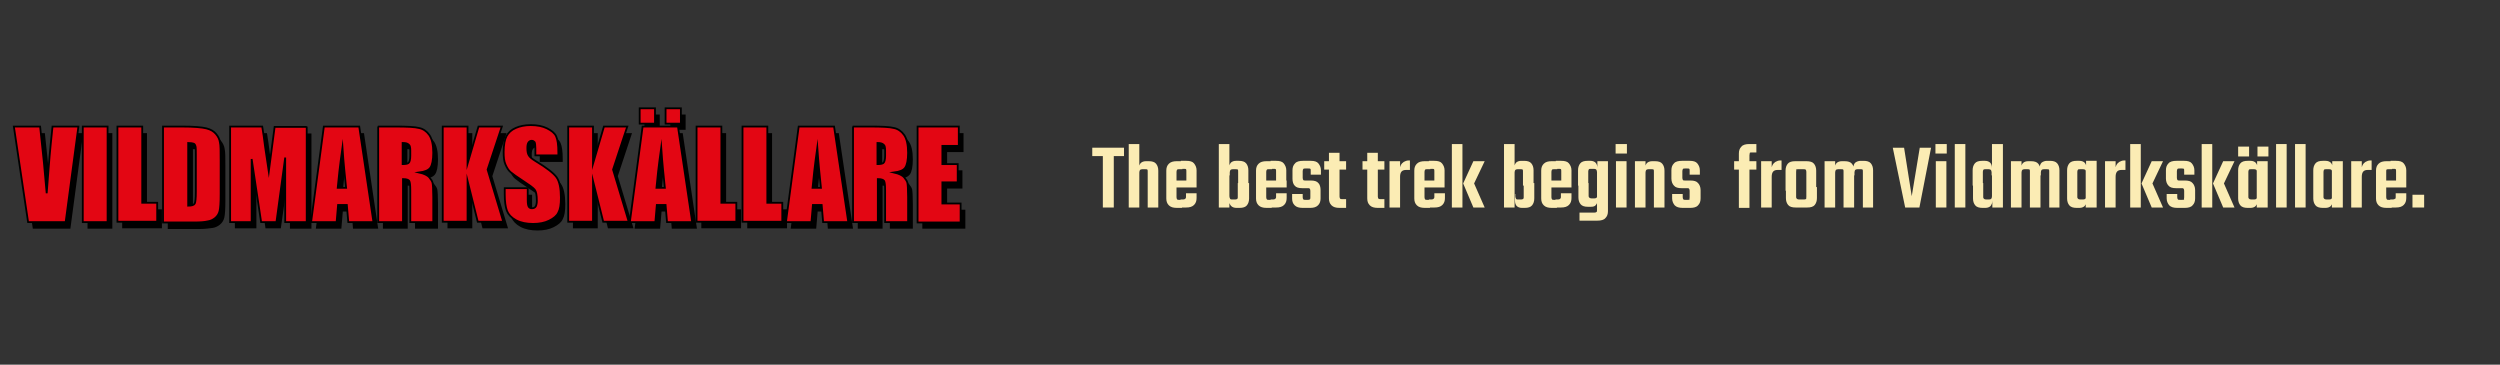 <?xml version="1.0" encoding="utf-8"?>
<!-- Generator: Adobe Illustrator 27.9.0, SVG Export Plug-In . SVG Version: 6.00 Build 0)  -->
<svg version="1.1" id="Layer_1" xmlns="http://www.w3.org/2000/svg" xmlns:xlink="http://www.w3.org/1999/xlink" x="0px" y="0px"
	 width="685.5px" height="100px" viewBox="0 0 685.5 100" style="enable-background:new 0 0 685.5 100;" xml:space="preserve">
<rect x="0" y="0" width="685.5" height="100" fill="#333333" stroke="none"/>
<style type="text/css">
	.st0{fill:#E30613;stroke:#000000;stroke-width:0.5;stroke-miterlimit:10;}
	.st1{fill:#FBECB4;}
</style>
<g>
	<g>
		<path d="M22.8,36.5l-3.5,26.2H9L5.1,36.5h7.2c0.8,7.2,1.4,13.3,1.8,18.3c0.4-5,0.7-9.5,1.1-13.4l0.5-4.9H22.8z"/>
		<path d="M30.8,36.5v26.2H24V36.5H30.8z"/>
		<path d="M40.3,36.5v20.9h4.1v5.2H33.5V36.5H40.3z"/>
		<path d="M46.1,36.5h5.1c3.3,0,5.5,0.2,6.7,0.5s2,0.8,2.6,1.5c0.6,0.7,1,1.5,1.1,2.3c0.2,0.8,0.2,2.5,0.2,5v9.2
			c0,2.3-0.1,3.9-0.3,4.7s-0.6,1.4-1.2,1.9c-0.5,0.4-1.2,0.8-2,0.9s-2,0.3-3.7,0.3h-8.6V36.5z M52.9,40.9v17.2c1,0,1.6-0.2,1.8-0.6
			c0.2-0.4,0.3-1.5,0.3-3.2V44.2c0-1.2,0-1.9-0.1-2.3c-0.1-0.3-0.2-0.6-0.5-0.7C54.1,41,53.6,40.9,52.9,40.9z"/>
		<path d="M85.4,36.5v26.2h-5.9l0-17.7L77,62.6h-4.2l-2.5-17.3l0,17.3h-5.9V36.5h8.8c0.3,1.6,0.5,3.4,0.8,5.6l1,6.7l1.6-12.2H85.4z"
			/>
		<path d="M99.8,36.5l3.9,26.2h-6.9l-0.4-4.7H94l-0.4,4.7h-7L90,36.5H99.8z M96.2,53.3c-0.3-3-0.7-6.6-1-11c-0.7,5-1.1,8.7-1.3,11
			H96.2z"/>
		<path d="M104.9,36.5h4.8c3.2,0,5.4,0.1,6.5,0.4c1.1,0.2,2.1,0.9,2.8,1.9c0.7,1,1.1,2.6,1.1,4.9c0,2-0.3,3.4-0.8,4.1
			c-0.5,0.7-1.5,1.1-3,1.3c1.3,0.3,2.3,0.8,2.7,1.3c0.5,0.6,0.8,1.1,0.9,1.5c0.1,0.5,0.2,1.8,0.2,3.9v6.9h-6.3v-8.7
			c0-1.4-0.1-2.3-0.3-2.6c-0.2-0.3-0.8-0.5-1.7-0.5v11.8h-6.8V36.5z M111.7,40.9v5.8c0.8,0,1.3-0.1,1.6-0.3c0.3-0.2,0.5-0.9,0.5-2
			V43c0-0.8-0.1-1.4-0.4-1.6C113,41.1,112.5,40.9,111.7,40.9z"/>
		<path d="M138.9,36.5L135,48.3l4.3,14.3h-7l-2.8-11.2v11.2h-6.8V36.5h6.8v10.2l3-10.2H138.9z"/>
		<path d="M154.4,44.4H148v-1.9c0-0.9-0.1-1.5-0.2-1.7c-0.2-0.2-0.4-0.4-0.8-0.4c-0.4,0-0.7,0.2-0.9,0.5c-0.2,0.3-0.3,0.8-0.3,1.5
			c0,0.9,0.1,1.5,0.4,2c0.2,0.4,0.9,1,1.9,1.6c3,1.8,4.9,3.3,5.7,4.4s1.2,3,1.2,5.6c0,1.9-0.2,3.2-0.7,4.1c-0.4,0.9-1.3,1.6-2.5,2.2
			c-1.2,0.6-2.7,0.9-4.4,0.9c-1.8,0-3.4-0.3-4.7-1c-1.3-0.7-2.1-1.6-2.5-2.6c-0.4-1.1-0.6-2.6-0.6-4.5v-1.7h6.3v3.2
			c0,1,0.1,1.6,0.3,1.9c0.2,0.3,0.5,0.4,0.9,0.4c0.5,0,0.8-0.2,1-0.5c0.2-0.4,0.3-0.9,0.3-1.6c0-1.5-0.2-2.5-0.6-3
			c-0.4-0.5-1.5-1.3-3.2-2.4c-1.7-1.1-2.8-1.9-3.4-2.4s-1-1.2-1.4-2.1c-0.4-0.9-0.5-2-0.5-3.4c0-2,0.3-3.5,0.8-4.4s1.3-1.7,2.5-2.2
			c1.1-0.5,2.5-0.8,4.1-0.8c1.8,0,3.3,0.3,4.5,0.9c1.2,0.6,2.1,1.3,2.5,2.2c0.4,0.9,0.6,2.3,0.6,4.4V44.4z"/>
		<path d="M173.3,36.5l-3.9,11.8l4.3,14.3h-7l-2.8-11.2v11.2h-6.8V36.5h6.8v10.2l3-10.2H173.3z"/>
		<path d="M187.2,36.5l3.9,26.2h-6.9l-0.4-4.7h-2.4l-0.4,4.7h-7l3.5-26.2H187.2z M180.9,31.4v4.2h-4.2v-4.2H180.9z M183.6,53.3
			c-0.3-3-0.7-6.6-1-11c-0.7,5-1.1,8.7-1.3,11H183.6z M188,31.4v4.2h-4.2v-4.2H188z"/>
		<path d="M199.1,36.5v20.9h4.1v5.2h-10.9V36.5H199.1z"/>
		<path d="M211.7,36.5v20.9h4.1v5.2h-10.9V36.5H211.7z"/>
		<path d="M230,36.5l3.9,26.2H227l-0.4-4.7h-2.4l-0.4,4.7h-7l3.5-26.2H230z M226.4,53.3c-0.3-3-0.7-6.6-1-11c-0.7,5-1.1,8.7-1.3,11
			H226.4z"/>
		<path d="M235.1,36.5h4.8c3.2,0,5.4,0.1,6.5,0.4c1.1,0.2,2.1,0.9,2.8,1.9c0.7,1,1.1,2.6,1.1,4.9c0,2-0.3,3.4-0.8,4.1
			c-0.5,0.7-1.5,1.1-3,1.3c1.3,0.3,2.3,0.8,2.7,1.3c0.5,0.6,0.8,1.1,0.9,1.5c0.1,0.5,0.2,1.8,0.2,3.9v6.9h-6.3v-8.7
			c0-1.4-0.1-2.3-0.3-2.6c-0.2-0.3-0.8-0.5-1.7-0.5v11.8h-6.8V36.5z M241.9,40.9v5.8c0.8,0,1.3-0.1,1.6-0.3c0.3-0.2,0.5-0.9,0.5-2
			V43c0-0.8-0.1-1.4-0.4-1.6C243.2,41.1,242.6,40.9,241.9,40.9z"/>
		<path d="M252.9,36.5h11.3v5.2h-4.5v5h4.2v5h-4.2v5.8h5v5.2h-11.8V36.5z"/>
	</g>
	<g>
		<path class="st0" d="M21.5,34.7l-3.5,26.2H7.7L3.8,34.7H11c0.8,7.2,1.4,13.3,1.8,18.3c0.4-5,0.7-9.5,1.1-13.4l0.5-4.9H21.5z"/>
		<path class="st0" d="M29.5,34.7v26.2h-6.8V34.7H29.5z"/>
		<path class="st0" d="M39,34.7v20.9h4.1v5.2H32.2V34.7H39z"/>
		<path class="st0" d="M44.8,34.7h5.1c3.3,0,5.5,0.2,6.7,0.5c1.2,0.3,2,0.8,2.6,1.5c0.6,0.7,1,1.5,1.1,2.3c0.2,0.8,0.2,2.5,0.2,5
			v9.2c0,2.3-0.1,3.9-0.3,4.7c-0.2,0.8-0.6,1.4-1.2,1.9c-0.5,0.4-1.2,0.8-2,0.9c-0.8,0.2-2,0.3-3.7,0.3h-8.6V34.7z M51.6,39.2v17.2
			c1,0,1.6-0.2,1.8-0.6c0.2-0.4,0.3-1.5,0.3-3.2V42.4c0-1.2,0-1.9-0.1-2.3c-0.1-0.3-0.2-0.6-0.5-0.7C52.8,39.3,52.3,39.2,51.6,39.2z
			"/>
		<path class="st0" d="M84.1,34.7v26.2h-5.9l0-17.7l-2.4,17.7h-4.2L69,43.6l0,17.3h-5.9V34.7h8.8c0.3,1.6,0.5,3.4,0.8,5.6l1,6.7
			l1.6-12.2H84.1z"/>
		<path class="st0" d="M98.5,34.7l3.9,26.2h-6.9l-0.4-4.7h-2.4l-0.4,4.7h-7l3.5-26.2H98.5z M94.9,51.5c-0.3-3-0.7-6.6-1-11
			c-0.7,5-1.1,8.7-1.3,11H94.9z"/>
		<path class="st0" d="M103.6,34.7h4.8c3.2,0,5.4,0.1,6.5,0.4c1.1,0.2,2.1,0.9,2.8,1.9c0.7,1,1.1,2.6,1.1,4.9c0,2-0.3,3.4-0.8,4.1
			c-0.5,0.7-1.5,1.1-3,1.3c1.3,0.3,2.3,0.8,2.7,1.3c0.5,0.6,0.8,1.1,0.9,1.5s0.2,1.8,0.2,3.9v6.9h-6.3v-8.7c0-1.4-0.1-2.3-0.3-2.6
			c-0.2-0.3-0.8-0.5-1.7-0.5v11.8h-6.8V34.7z M110.4,39.2V45c0.8,0,1.3-0.1,1.6-0.3c0.3-0.2,0.5-0.9,0.5-2v-1.4
			c0-0.8-0.1-1.4-0.4-1.6C111.7,39.3,111.2,39.2,110.4,39.2z"/>
		<path class="st0" d="M137.6,34.7l-3.9,11.8l4.3,14.3h-7l-2.8-11.2v11.2h-6.8V34.7h6.8v10.2l3-10.2H137.6z"/>
		<path class="st0" d="M153.1,42.6h-6.3v-1.9c0-0.9-0.1-1.5-0.2-1.7c-0.2-0.2-0.4-0.4-0.8-0.4c-0.4,0-0.7,0.2-0.9,0.5
			c-0.2,0.3-0.3,0.8-0.3,1.5c0,0.9,0.1,1.5,0.4,2c0.2,0.4,0.9,1,1.9,1.6c3,1.8,4.9,3.3,5.7,4.4s1.2,3,1.2,5.6c0,1.9-0.2,3.2-0.7,4.1
			c-0.4,0.9-1.3,1.6-2.5,2.2c-1.2,0.6-2.7,0.9-4.4,0.9c-1.8,0-3.4-0.3-4.7-1c-1.3-0.7-2.1-1.6-2.5-2.6c-0.4-1.1-0.6-2.6-0.6-4.5
			v-1.7h6.3v3.2c0,1,0.1,1.6,0.3,1.9c0.2,0.3,0.5,0.4,0.9,0.4c0.5,0,0.8-0.2,1-0.5c0.2-0.4,0.3-0.9,0.3-1.6c0-1.5-0.2-2.5-0.6-3
			c-0.4-0.5-1.5-1.3-3.2-2.4c-1.7-1.1-2.8-1.9-3.4-2.4s-1-1.2-1.4-2.1c-0.4-0.9-0.5-2-0.5-3.4c0-2,0.3-3.5,0.8-4.4
			c0.5-0.9,1.3-1.7,2.5-2.2c1.1-0.5,2.5-0.8,4.1-0.8c1.8,0,3.3,0.3,4.5,0.9c1.2,0.6,2.1,1.3,2.5,2.2c0.4,0.9,0.6,2.3,0.6,4.4V42.6z"
			/>
		<path class="st0" d="M172,34.7l-3.9,11.8l4.3,14.3h-7l-2.8-11.2v11.2h-6.8V34.7h6.8v10.2l3-10.2H172z"/>
		<path class="st0" d="M185.9,34.7l3.9,26.2h-6.9l-0.4-4.7h-2.4l-0.4,4.7h-7l3.5-26.2H185.9z M179.6,29.7v4.2h-4.2v-4.2H179.6z
			 M182.3,51.5c-0.3-3-0.7-6.6-1-11c-0.7,5-1.1,8.7-1.3,11H182.3z M186.7,29.7v4.2h-4.2v-4.2H186.7z"/>
		<path class="st0" d="M197.8,34.7v20.9h4.1v5.2H191V34.7H197.8z"/>
		<path class="st0" d="M210.4,34.7v20.9h4.1v5.2h-10.9V34.7H210.4z"/>
		<path class="st0" d="M228.7,34.7l3.9,26.2h-6.9l-0.4-4.7h-2.4l-0.4,4.7h-7l3.5-26.2H228.7z M225.1,51.5c-0.3-3-0.7-6.6-1-11
			c-0.7,5-1.1,8.7-1.3,11H225.1z"/>
		<path class="st0" d="M233.8,34.7h4.8c3.2,0,5.4,0.1,6.5,0.4c1.1,0.2,2.1,0.9,2.8,1.9c0.7,1,1.1,2.6,1.1,4.9c0,2-0.3,3.4-0.8,4.1
			s-1.5,1.1-3,1.3c1.3,0.3,2.3,0.8,2.7,1.3c0.5,0.6,0.8,1.1,0.9,1.5s0.2,1.8,0.2,3.9v6.9h-6.3v-8.7c0-1.4-0.1-2.3-0.3-2.6
			c-0.2-0.3-0.8-0.5-1.7-0.5v11.8h-6.8V34.7z M240.6,39.2V45c0.8,0,1.3-0.1,1.6-0.3c0.3-0.2,0.5-0.9,0.5-2v-1.4
			c0-0.8-0.1-1.4-0.4-1.6C241.9,39.3,241.3,39.2,240.6,39.2z"/>
		<path class="st0" d="M251.6,34.7h11.3V40h-4.5v5h4.2v5h-4.2v5.8h5v5.2h-11.8V34.7z"/>
	</g>
</g>
<g>
	<path class="st1" d="M308.2,40.5v2.3h-8.7v-2.3H308.2z M302.4,41.2h3v15.7h-3V41.2z"/>
	<path class="st1" d="M312.4,56.9h-2.9V39.5h2.9V56.9z M317.7,56.9h-3v-9.8c0-0.3,0-0.5-0.1-0.6c-0.1-0.1-0.3-0.1-0.6-0.1h-0.8
		c-0.3,0-0.5,0.1-0.6,0.2c-0.1,0.1-0.2,0.4-0.2,0.7v0.8h-0.1v-2c0-0.6,0.2-1.1,0.5-1.4c0.3-0.3,0.8-0.5,1.4-0.5h0.8
		c0.9,0,1.6,0.2,2,0.7s0.6,1.1,0.6,1.9V56.9z"/>
	<path class="st1" d="M322.6,47.1v7c0,0.3,0.1,0.5,0.2,0.6c0.1,0.1,0.3,0.1,0.6,0.1h0.7v2.2h-1.4c-1,0-1.7-0.2-2.2-0.7
		c-0.5-0.5-0.7-1.1-0.7-1.9v-7.6c0-0.8,0.2-1.4,0.7-1.9c0.5-0.5,1.2-0.7,2.2-0.7h1.5v2.2h-0.8c-0.3,0-0.5,0-0.6,0.1
		S322.6,46.8,322.6,47.1z M328.1,49.5v1.9h-7.5v-1.9H328.1z M325.3,51v-4c0-0.3,0-0.5-0.1-0.6c-0.1-0.1-0.3-0.1-0.6-0.1h-0.8v-2.2
		h1.5c1,0,1.7,0.2,2.1,0.7c0.4,0.5,0.7,1.1,0.7,1.9V51H325.3z M325.2,54v-1h2.9v1.3c0,0.8-0.2,1.4-0.7,1.9c-0.5,0.5-1.2,0.7-2.2,0.7
		h-1.5v-2.2h0.7c0.3,0,0.5-0.1,0.6-0.2S325.2,54.3,325.2,54z"/>
	<path class="st1" d="M334.2,39.5h2.9V55l0,0.1v1.8h-2.9V39.5z M342.5,50.9h-3v-3.8c0-0.3,0-0.5-0.1-0.6c-0.1-0.1-0.3-0.1-0.6-0.1
		H338c-0.3,0-0.5,0.1-0.6,0.2s-0.2,0.4-0.2,0.7v0.8H337v-2c0-0.7,0.2-1.1,0.5-1.5c0.3-0.3,0.8-0.5,1.4-0.5h0.8c0.9,0,1.6,0.2,2,0.7
		c0.4,0.5,0.6,1.1,0.6,1.9V50.9z M339.5,50.2h3v4.2c0,0.8-0.2,1.4-0.6,1.9s-1.1,0.7-2,0.7H339c-0.6,0-1.1-0.2-1.4-0.5
		S337,55.7,337,55v-1.8h0.1v0.6c0,0.3,0.1,0.5,0.2,0.7s0.3,0.2,0.6,0.2h0.8c0.3,0,0.5-0.1,0.6-0.2c0.1-0.1,0.1-0.3,0.1-0.5V50.2z"/>
	<path class="st1" d="M347.2,47.1v7c0,0.3,0.1,0.5,0.2,0.6c0.1,0.1,0.3,0.1,0.6,0.1h0.7v2.2h-1.4c-1,0-1.7-0.2-2.2-0.7
		c-0.5-0.5-0.7-1.1-0.7-1.9v-7.6c0-0.8,0.2-1.4,0.7-1.9c0.5-0.5,1.2-0.7,2.2-0.7h1.5v2.2h-0.8c-0.3,0-0.5,0-0.6,0.1
		S347.2,46.8,347.2,47.1z M352.8,49.5v1.9h-7.5v-1.9H352.8z M349.9,51v-4c0-0.3,0-0.5-0.1-0.6c-0.1-0.1-0.3-0.1-0.6-0.1h-0.8v-2.2
		h1.5c1,0,1.7,0.2,2.1,0.7c0.4,0.5,0.7,1.1,0.7,1.9V51H349.9z M349.9,54v-1h2.9v1.3c0,0.8-0.2,1.4-0.7,1.9c-0.5,0.5-1.2,0.7-2.2,0.7
		h-1.5v-2.2h0.7c0.3,0,0.5-0.1,0.6-0.2S349.9,54.3,349.9,54z"/>
	<path class="st1" d="M359.3,54.1v-1.8c0-0.3-0.1-0.5-0.2-0.6c-0.1-0.1-0.3-0.1-0.6-0.1h-1.4c-1,0-1.7-0.2-2.1-0.7
		c-0.4-0.4-0.6-1.1-0.6-1.9v-2.3c0-0.8,0.2-1.4,0.7-1.9c0.4-0.5,1.2-0.7,2.2-0.7h2.1c1,0,1.7,0.2,2.1,0.7s0.7,1.1,0.7,1.9v1.2h-2.8
		v-1c0-0.3,0-0.5-0.1-0.6c-0.1-0.1-0.3-0.1-0.6-0.1H358c-0.3,0-0.5,0-0.6,0.1c-0.1,0.1-0.2,0.3-0.2,0.6v1.9c0,0.3,0.1,0.5,0.2,0.6
		s0.3,0.1,0.6,0.1h1.4c1,0,1.7,0.2,2.1,0.7c0.4,0.4,0.6,1.1,0.6,1.9v2.3c0,0.8-0.2,1.4-0.7,1.9s-1.2,0.7-2.1,0.7h-2.1
		c-1,0-1.7-0.2-2.2-0.7s-0.7-1.1-0.7-1.9v-1.2h2.9v0.9c0,0.3,0.1,0.5,0.2,0.6c0.1,0.1,0.3,0.1,0.6,0.1h0.5c0.3,0,0.5,0,0.6-0.1
		C359.3,54.6,359.3,54.4,359.3,54.1z"/>
	<path class="st1" d="M369.1,44.2v2.3h-6v-2.3H369.1z M367.3,41.9v12c0,0.3,0.1,0.5,0.2,0.6s0.3,0.1,0.6,0.1h1v2.4h-1.8
		c-1,0-1.7-0.2-2.2-0.7s-0.7-1.1-0.7-1.9V41.9H367.3z"/>
	<path class="st1" d="M379.6,44.2v2.3h-6v-2.3H379.6z M377.8,41.9v12c0,0.3,0.1,0.5,0.2,0.6s0.3,0.1,0.6,0.1h1v2.4h-1.8
		c-1,0-1.7-0.2-2.2-0.7s-0.7-1.1-0.7-1.9V41.9H377.8z"/>
	<path class="st1" d="M383.9,56.9H381V44.2h2.9v2.5l0-0.2V56.9z M386.6,44.1v2.5h-1.1c-1.1,0-1.6,0.6-1.6,1.9v0.6h-0.1v-2.6
		c0-0.4,0.1-0.8,0.3-1.2c0.2-0.4,0.5-0.7,0.8-0.9c0.4-0.2,0.8-0.4,1.3-0.4H386.6z"/>
	<path class="st1" d="M390.6,47.1v7c0,0.3,0.1,0.5,0.2,0.6c0.1,0.1,0.3,0.1,0.6,0.1h0.7v2.2h-1.4c-1,0-1.7-0.2-2.2-0.7
		c-0.5-0.5-0.7-1.1-0.7-1.9v-7.6c0-0.8,0.2-1.4,0.7-1.9c0.5-0.5,1.2-0.7,2.2-0.7h1.5v2.2h-0.8c-0.3,0-0.5,0-0.6,0.1
		S390.6,46.8,390.6,47.1z M396.1,49.5v1.9h-7.5v-1.9H396.1z M393.3,51v-4c0-0.3,0-0.5-0.1-0.6c-0.1-0.1-0.3-0.1-0.6-0.1h-0.8v-2.2
		h1.5c1,0,1.7,0.2,2.1,0.7c0.4,0.5,0.7,1.1,0.7,1.9V51H393.3z M393.3,54v-1h2.9v1.3c0,0.8-0.2,1.4-0.7,1.9c-0.5,0.5-1.2,0.7-2.2,0.7
		h-1.5v-2.2h0.7c0.3,0,0.5-0.1,0.6-0.2S393.3,54.3,393.3,54z"/>
	<path class="st1" d="M401,56.9h-2.9V39.5h2.9V56.9z M404.2,50.3h-3l2.8-6.1h3.1L404.2,50.3z M401.2,50.3h3l2.9,6.6H404L401.2,50.3z
		"/>
	<path class="st1" d="M412.4,39.5h2.9V55l0,0.1v1.8h-2.9V39.5z M420.6,50.9h-3v-3.8c0-0.3,0-0.5-0.1-0.6c-0.1-0.1-0.3-0.1-0.6-0.1
		h-0.8c-0.3,0-0.5,0.1-0.6,0.2s-0.2,0.4-0.2,0.7v0.8h-0.1v-2c0-0.7,0.2-1.1,0.5-1.5c0.3-0.3,0.8-0.5,1.4-0.5h0.8
		c0.9,0,1.6,0.2,2,0.7c0.4,0.5,0.6,1.1,0.6,1.9V50.9z M417.7,50.2h3v4.2c0,0.8-0.2,1.4-0.6,1.9s-1.1,0.7-2,0.7h-0.8
		c-0.6,0-1.1-0.2-1.4-0.5s-0.5-0.8-0.5-1.5v-1.8h0.1v0.6c0,0.3,0.1,0.5,0.2,0.7s0.3,0.2,0.6,0.2h0.8c0.3,0,0.5-0.1,0.6-0.2
		c0.1-0.1,0.1-0.3,0.1-0.5V50.2z"/>
	<path class="st1" d="M425.4,47.1v7c0,0.3,0.1,0.5,0.2,0.6c0.1,0.1,0.3,0.1,0.6,0.1h0.7v2.2h-1.4c-1,0-1.7-0.2-2.2-0.7
		c-0.5-0.5-0.7-1.1-0.7-1.9v-7.6c0-0.8,0.2-1.4,0.7-1.9c0.5-0.5,1.2-0.7,2.2-0.7h1.5v2.2h-0.8c-0.3,0-0.5,0-0.6,0.1
		S425.4,46.8,425.4,47.1z M430.9,49.5v1.9h-7.5v-1.9H430.9z M428.1,51v-4c0-0.3,0-0.5-0.1-0.6c-0.1-0.1-0.3-0.1-0.6-0.1h-0.8v-2.2
		h1.5c1,0,1.7,0.2,2.1,0.7c0.4,0.5,0.7,1.1,0.7,1.9V51H428.1z M428,54v-1h2.9v1.3c0,0.8-0.2,1.4-0.7,1.9c-0.5,0.5-1.2,0.7-2.2,0.7
		h-1.5v-2.2h0.7c0.3,0,0.5-0.1,0.6-0.2S428,54.3,428,54z"/>
	<path class="st1" d="M435.6,50.9h-2.9v-4.2c0-0.8,0.2-1.4,0.6-1.9c0.4-0.5,1.1-0.7,2-0.7h0.8c0.6,0,1.1,0.2,1.4,0.5
		c0.3,0.3,0.5,0.8,0.5,1.4v2h-0.1v-0.8c0-0.3-0.1-0.5-0.2-0.7c-0.1-0.1-0.3-0.2-0.6-0.2h-0.8c-0.3,0-0.5,0-0.6,0.1s-0.2,0.3-0.2,0.6
		V50.9z M432.7,50.2h2.9v3.5c0,0.3,0.1,0.4,0.2,0.5s0.3,0.2,0.6,0.2h0.8c0.3,0,0.5-0.1,0.6-0.2c0.1-0.1,0.2-0.4,0.2-0.7v-0.6h0.1
		v1.8c0,0.7-0.2,1.1-0.5,1.5s-0.8,0.5-1.4,0.5h-0.8c-0.9,0-1.6-0.2-2-0.7c-0.4-0.5-0.6-1.1-0.6-1.9V50.2z M437.9,57.5v-1.2h3v1.6
		c0,0.8-0.2,1.4-0.7,1.9c-0.4,0.5-1.2,0.7-2.2,0.7h-4.9v-2.2h4.1c0.3,0,0.5-0.1,0.6-0.2S437.9,57.8,437.9,57.5z M440.9,56.6h-3V46
		l0.1,0v-1.8h2.9V56.6z"/>
	<path class="st1" d="M443,42.1v-2.6h3.1v2.6H443z M446,56.9h-2.9V44.2h2.9V56.9z"/>
	<path class="st1" d="M451.2,56.9h-2.9V44.2h2.9V46l0,0.1V56.9z M456.5,56.9h-3v-9.8c0-0.3,0-0.5-0.1-0.6c-0.1-0.1-0.3-0.1-0.6-0.1
		H452c-0.3,0-0.5,0.1-0.6,0.2c-0.1,0.1-0.2,0.4-0.2,0.7v0.8h-0.1v-2c0-0.6,0.2-1.1,0.5-1.4c0.3-0.3,0.8-0.5,1.4-0.5h0.8
		c0.9,0,1.6,0.2,2,0.7c0.4,0.5,0.6,1.1,0.6,1.9V56.9z"/>
	<path class="st1" d="M463.3,54.1v-1.8c0-0.3-0.1-0.5-0.2-0.6c-0.1-0.1-0.3-0.1-0.6-0.1h-1.4c-1,0-1.7-0.2-2.1-0.7
		c-0.4-0.4-0.7-1.1-0.7-1.9v-2.3c0-0.8,0.2-1.4,0.7-1.9c0.4-0.5,1.2-0.7,2.2-0.7h2.1c1,0,1.7,0.2,2.1,0.7c0.4,0.5,0.7,1.1,0.7,1.9
		v1.2h-2.8v-1c0-0.3,0-0.5-0.1-0.6c-0.1-0.1-0.3-0.1-0.6-0.1h-0.5c-0.3,0-0.5,0-0.6,0.1c-0.1,0.1-0.2,0.3-0.2,0.6v1.9
		c0,0.3,0.1,0.5,0.2,0.6c0.1,0.1,0.3,0.1,0.6,0.1h1.4c1,0,1.7,0.2,2.1,0.7c0.4,0.4,0.7,1.1,0.7,1.9v2.3c0,0.8-0.2,1.4-0.7,1.9
		c-0.4,0.5-1.2,0.7-2.1,0.7h-2.1c-1,0-1.7-0.2-2.2-0.7c-0.4-0.5-0.7-1.1-0.7-1.9v-1.2h2.9v0.9c0,0.3,0.1,0.5,0.2,0.6
		c0.1,0.1,0.3,0.1,0.6,0.1h0.5c0.3,0,0.5,0,0.6-0.1C463.2,54.6,463.3,54.4,463.3,54.1z"/>
	<path class="st1" d="M481.6,44.2v2.3h-6.1v-2.3H481.6z M479.7,42.6v14.4h-2.9V42.1c0-0.8,0.2-1.4,0.7-1.9c0.4-0.5,1.2-0.7,2.1-0.7
		h2v2.3h-1.2c-0.3,0-0.5,0-0.6,0.1C479.8,42.1,479.7,42.3,479.7,42.6z"/>
	<path class="st1" d="M485.8,56.9h-2.9V44.2h2.9v2.5l0-0.2V56.9z M488.5,44.1v2.5h-1.1c-1.1,0-1.6,0.6-1.6,1.9v0.6h-0.1v-2.6
		c0-0.4,0.1-0.8,0.3-1.2c0.2-0.4,0.5-0.7,0.8-0.9c0.4-0.2,0.8-0.4,1.3-0.4H488.5z"/>
	<path class="st1" d="M492.5,47.1v5.2h-2.9v-5.5c0-0.8,0.2-1.4,0.6-1.9s1.1-0.7,2.1-0.7h1.5v2.2h-0.7c-0.3,0-0.5,0-0.6,0.1
		C492.6,46.6,492.5,46.8,492.5,47.1z M492.5,51.2V54c0,0.3,0.1,0.4,0.2,0.5c0.1,0.1,0.3,0.2,0.6,0.2h0.6v2.2h-1.5
		c-1,0-1.7-0.2-2.1-0.7s-0.6-1.1-0.6-1.9v-3.1H492.5z M495.3,54v-2.7h2.9v3c0,0.8-0.2,1.4-0.6,1.9s-1.1,0.7-2.1,0.7h-1.6v-2.2h0.8
		c0.3,0,0.5-0.1,0.6-0.2C495.2,54.5,495.3,54.3,495.3,54z M495.3,52.2v-5.1c0-0.3-0.1-0.5-0.2-0.6c-0.1-0.1-0.3-0.1-0.6-0.1h-0.7
		v-2.2h1.5c1,0,1.7,0.2,2.1,0.7s0.6,1.1,0.6,1.9v5.5H495.3z"/>
	<path class="st1" d="M503.2,56.9h-2.9V44.2h2.9V46l0,0.1V56.9z M508.5,56.9h-3v-9.8c0-0.3,0-0.5-0.1-0.6c-0.1-0.1-0.3-0.1-0.6-0.1
		H504c-0.3,0-0.5,0.1-0.6,0.2c-0.1,0.1-0.2,0.4-0.2,0.7v0.8h-0.1v-2c0-0.6,0.2-1.1,0.5-1.4c0.3-0.3,0.8-0.5,1.4-0.5h0.8
		c0.9,0,1.6,0.2,2,0.7c0.4,0.5,0.6,1.1,0.6,1.9V56.9z M513.7,56.9h-2.9v-9.8c0-0.3,0-0.5-0.1-0.6c-0.1-0.1-0.3-0.1-0.6-0.1h-0.8
		c-0.3,0-0.5,0.1-0.6,0.2c-0.1,0.1-0.2,0.4-0.2,0.7v0.8h-0.2l-0.1-2c0-0.6,0.1-1.1,0.5-1.5c0.4-0.3,0.9-0.5,1.5-0.5h0.8
		c0.9,0,1.6,0.2,2,0.7c0.4,0.5,0.6,1.1,0.6,1.9V56.9z"/>
	<path class="st1" d="M526.4,40.5h3.1l-3.2,16.4h-3.9L519,40.5h3.1l2.1,13.3L526.4,40.5z"/>
	<path class="st1" d="M530.7,42.1v-2.6h3.1v2.6H530.7z M533.7,56.9h-2.9V44.2h2.9V56.9z"/>
	<path class="st1" d="M538.9,56.9h-2.9V39.5h2.9V56.9z"/>
	<path class="st1" d="M543.8,50.9h-2.9v-4.2c0-0.8,0.2-1.4,0.6-1.9c0.4-0.5,1.1-0.7,2-0.7h0.8c0.6,0,1.1,0.2,1.4,0.5
		c0.3,0.3,0.5,0.8,0.5,1.5v2h-0.1v-0.8c0-0.3-0.1-0.6-0.2-0.7s-0.3-0.2-0.6-0.2h-0.8c-0.3,0-0.5,0-0.6,0.1c-0.1,0.1-0.2,0.3-0.2,0.6
		V50.9z M540.9,50.2h2.9V54c0,0.3,0.1,0.4,0.2,0.5c0.1,0.1,0.3,0.2,0.6,0.2h0.8c0.3,0,0.5-0.1,0.6-0.2s0.2-0.4,0.2-0.7v-0.6h0.1V55
		c0,0.7-0.2,1.1-0.5,1.5c-0.3,0.3-0.8,0.5-1.4,0.5h-0.8c-0.9,0-1.6-0.2-2-0.7c-0.4-0.5-0.6-1.1-0.6-1.9V50.2z M546.2,39.5h3v17.4
		h-2.9v-1.8l-0.1-0.1V39.5z"/>
	<path class="st1" d="M554.3,56.9h-2.9V44.2h2.9V46l0,0.1V56.9z M559.6,56.9h-3v-9.8c0-0.3,0-0.5-0.1-0.6c-0.1-0.1-0.3-0.1-0.6-0.1
		h-0.8c-0.3,0-0.5,0.1-0.6,0.2c-0.1,0.1-0.2,0.4-0.2,0.7v0.8h-0.1v-2c0-0.6,0.2-1.1,0.5-1.4c0.3-0.3,0.8-0.5,1.4-0.5h0.8
		c0.9,0,1.6,0.2,2,0.7c0.4,0.5,0.6,1.1,0.6,1.9V56.9z M564.8,56.9h-2.9v-9.8c0-0.3,0-0.5-0.1-0.6c-0.1-0.1-0.3-0.1-0.6-0.1h-0.8
		c-0.3,0-0.5,0.1-0.6,0.2c-0.1,0.1-0.2,0.4-0.2,0.7v0.8h-0.2l-0.1-2c0-0.6,0.1-1.1,0.5-1.5c0.4-0.3,0.9-0.5,1.5-0.5h0.8
		c0.9,0,1.6,0.2,2,0.7c0.4,0.5,0.6,1.1,0.6,1.9V56.9z"/>
	<path class="st1" d="M569.7,50.9h-2.9v-4.2c0-0.8,0.2-1.4,0.6-1.9c0.4-0.5,1.1-0.7,2-0.7h0.8c0.6,0,1.1,0.2,1.4,0.5
		c0.3,0.3,0.5,0.8,0.5,1.4V48H572v-0.7c0-0.3-0.1-0.5-0.2-0.7c-0.1-0.1-0.3-0.2-0.6-0.2h-0.8c-0.3,0-0.5,0-0.6,0.1
		c-0.1,0.1-0.2,0.3-0.2,0.6V50.9z M566.7,50.2h2.9V54c0,0.3,0.1,0.4,0.2,0.5c0.1,0.1,0.3,0.2,0.6,0.2h0.8c0.3,0,0.5-0.1,0.6-0.2
		s0.2-0.4,0.2-0.7v-0.7h0.1V55c0,0.7-0.2,1.1-0.5,1.5c-0.3,0.3-0.8,0.5-1.4,0.5h-0.8c-0.9,0-1.6-0.2-2-0.7c-0.4-0.5-0.6-1.1-0.6-1.9
		V50.2z M574.9,56.9h-3V46.2L572,46v-1.9h2.9V56.9z"/>
	<path class="st1" d="M580.1,56.9h-2.9V44.2h2.9v2.5l0-0.2V56.9z M582.8,44.1v2.5h-1.1c-1.1,0-1.6,0.6-1.6,1.9v0.6H580v-2.6
		c0-0.4,0.1-0.8,0.3-1.2c0.2-0.4,0.5-0.7,0.8-0.9c0.4-0.2,0.8-0.4,1.3-0.4H582.8z"/>
	<path class="st1" d="M587,56.9h-2.9V39.5h2.9V56.9z M590.2,50.3h-3l2.8-6.1h3.1L590.2,50.3z M587.2,50.3h3l2.9,6.6H590L587.2,50.3z
		"/>
	<path class="st1" d="M598.9,54.1v-1.8c0-0.3-0.1-0.5-0.2-0.6c-0.1-0.1-0.3-0.1-0.6-0.1h-1.4c-1,0-1.7-0.2-2.1-0.7
		c-0.4-0.4-0.7-1.1-0.7-1.9v-2.3c0-0.8,0.2-1.4,0.7-1.9c0.4-0.5,1.2-0.7,2.2-0.7h2.1c1,0,1.7,0.2,2.1,0.7c0.4,0.5,0.7,1.1,0.7,1.9
		v1.2h-2.8v-1c0-0.3,0-0.5-0.1-0.6c-0.1-0.1-0.3-0.1-0.6-0.1h-0.5c-0.3,0-0.5,0-0.6,0.1c-0.1,0.1-0.2,0.3-0.2,0.6v1.9
		c0,0.3,0.1,0.5,0.2,0.6c0.1,0.1,0.3,0.1,0.6,0.1h1.4c1,0,1.7,0.2,2.1,0.7c0.4,0.4,0.7,1.1,0.7,1.9v2.3c0,0.8-0.2,1.4-0.7,1.9
		c-0.4,0.5-1.2,0.7-2.1,0.7h-2.1c-1,0-1.7-0.2-2.2-0.7c-0.4-0.5-0.7-1.1-0.7-1.9v-1.2h2.9v0.9c0,0.3,0.1,0.5,0.2,0.6
		c0.1,0.1,0.3,0.1,0.6,0.1h0.5c0.3,0,0.5,0,0.6-0.1C598.8,54.6,598.9,54.4,598.9,54.1z"/>
	<path class="st1" d="M606.6,56.9h-2.9V39.5h2.9V56.9z M609.8,50.3h-3l2.8-6.1h3.1L609.8,50.3z M606.8,50.3h3l2.9,6.6h-3.1
		L606.8,50.3z"/>
	<path class="st1" d="M616.6,50.9h-2.9v-4.2c0-0.8,0.2-1.4,0.6-1.9c0.4-0.5,1.1-0.7,2-0.7h0.8c0.6,0,1.1,0.2,1.4,0.5
		c0.3,0.3,0.5,0.8,0.5,1.4V48h-0.1v-0.7c0-0.3-0.1-0.5-0.2-0.7c-0.1-0.1-0.3-0.2-0.6-0.2h-0.8c-0.3,0-0.5,0-0.6,0.1
		c-0.1,0.1-0.2,0.3-0.2,0.6V50.9z M613.6,50.2h2.9V54c0,0.3,0.1,0.4,0.2,0.5c0.1,0.1,0.3,0.2,0.6,0.2h0.8c0.3,0,0.5-0.1,0.6-0.2
		s0.2-0.4,0.2-0.7v-0.7h0.1V55c0,0.7-0.2,1.1-0.5,1.5c-0.3,0.3-0.8,0.5-1.4,0.5h-0.8c-0.9,0-1.6-0.2-2-0.7c-0.4-0.5-0.6-1.1-0.6-1.9
		V50.2z M613.7,42.9v-2.7h3v2.7H613.7z M621.8,56.9h-3V46.2l0.1-0.1v-1.9h2.9V56.9z M619,42.9v-2.7h3v2.7H619z"/>
	<path class="st1" d="M627,56.9h-2.9V39.5h2.9V56.9z"/>
	<path class="st1" d="M632.2,56.9h-2.9V39.5h2.9V56.9z"/>
	<path class="st1" d="M637.2,50.9h-2.9v-4.2c0-0.8,0.2-1.4,0.6-1.9c0.4-0.5,1.1-0.7,2-0.7h0.8c0.6,0,1.1,0.2,1.4,0.5
		c0.3,0.3,0.5,0.8,0.5,1.4V48h-0.1v-0.7c0-0.3-0.1-0.5-0.2-0.7c-0.1-0.1-0.3-0.2-0.6-0.2h-0.8c-0.3,0-0.5,0-0.6,0.1
		c-0.1,0.1-0.2,0.3-0.2,0.6V50.9z M634.2,50.2h2.9V54c0,0.3,0.1,0.4,0.2,0.5c0.1,0.1,0.3,0.2,0.6,0.2h0.8c0.3,0,0.5-0.1,0.6-0.2
		s0.2-0.4,0.2-0.7v-0.7h0.1V55c0,0.7-0.2,1.1-0.5,1.5c-0.3,0.3-0.8,0.5-1.4,0.5h-0.8c-0.9,0-1.6-0.2-2-0.7c-0.4-0.5-0.6-1.1-0.6-1.9
		V50.2z M642.4,56.9h-3V46.2l0.1-0.1v-1.9h2.9V56.9z"/>
	<path class="st1" d="M647.6,56.9h-2.9V44.2h2.9v2.5l0-0.2V56.9z M650.3,44.1v2.5h-1.1c-1.1,0-1.6,0.6-1.6,1.9v0.6h-0.1v-2.6
		c0-0.4,0.1-0.8,0.3-1.2c0.2-0.4,0.5-0.7,0.8-0.9c0.4-0.2,0.8-0.4,1.3-0.4H650.3z"/>
	<path class="st1" d="M654.3,47.1v7c0,0.3,0.1,0.5,0.2,0.6c0.1,0.1,0.3,0.1,0.6,0.1h0.7v2.2h-1.4c-1,0-1.7-0.2-2.2-0.7
		c-0.5-0.5-0.7-1.1-0.7-1.9v-7.6c0-0.8,0.2-1.4,0.7-1.9c0.5-0.5,1.2-0.7,2.2-0.7h1.5v2.2H655c-0.3,0-0.5,0-0.6,0.1
		C654.3,46.6,654.3,46.8,654.3,47.1z M659.8,49.5v1.9h-7.5v-1.9H659.8z M657,51v-4c0-0.3,0-0.5-0.1-0.6c-0.1-0.1-0.3-0.1-0.6-0.1
		h-0.8v-2.2h1.5c1,0,1.7,0.2,2.1,0.7c0.4,0.5,0.7,1.1,0.7,1.9V51H657z M656.9,54v-1h2.9v1.3c0,0.8-0.2,1.4-0.7,1.9
		c-0.5,0.5-1.2,0.7-2.2,0.7h-1.5v-2.2h0.7c0.3,0,0.5-0.1,0.6-0.2C656.9,54.5,656.9,54.3,656.9,54z"/>
	<path class="st1" d="M661.5,56.9v-3.5h3.2v3.5H661.5z"/>
</g>
</svg>
